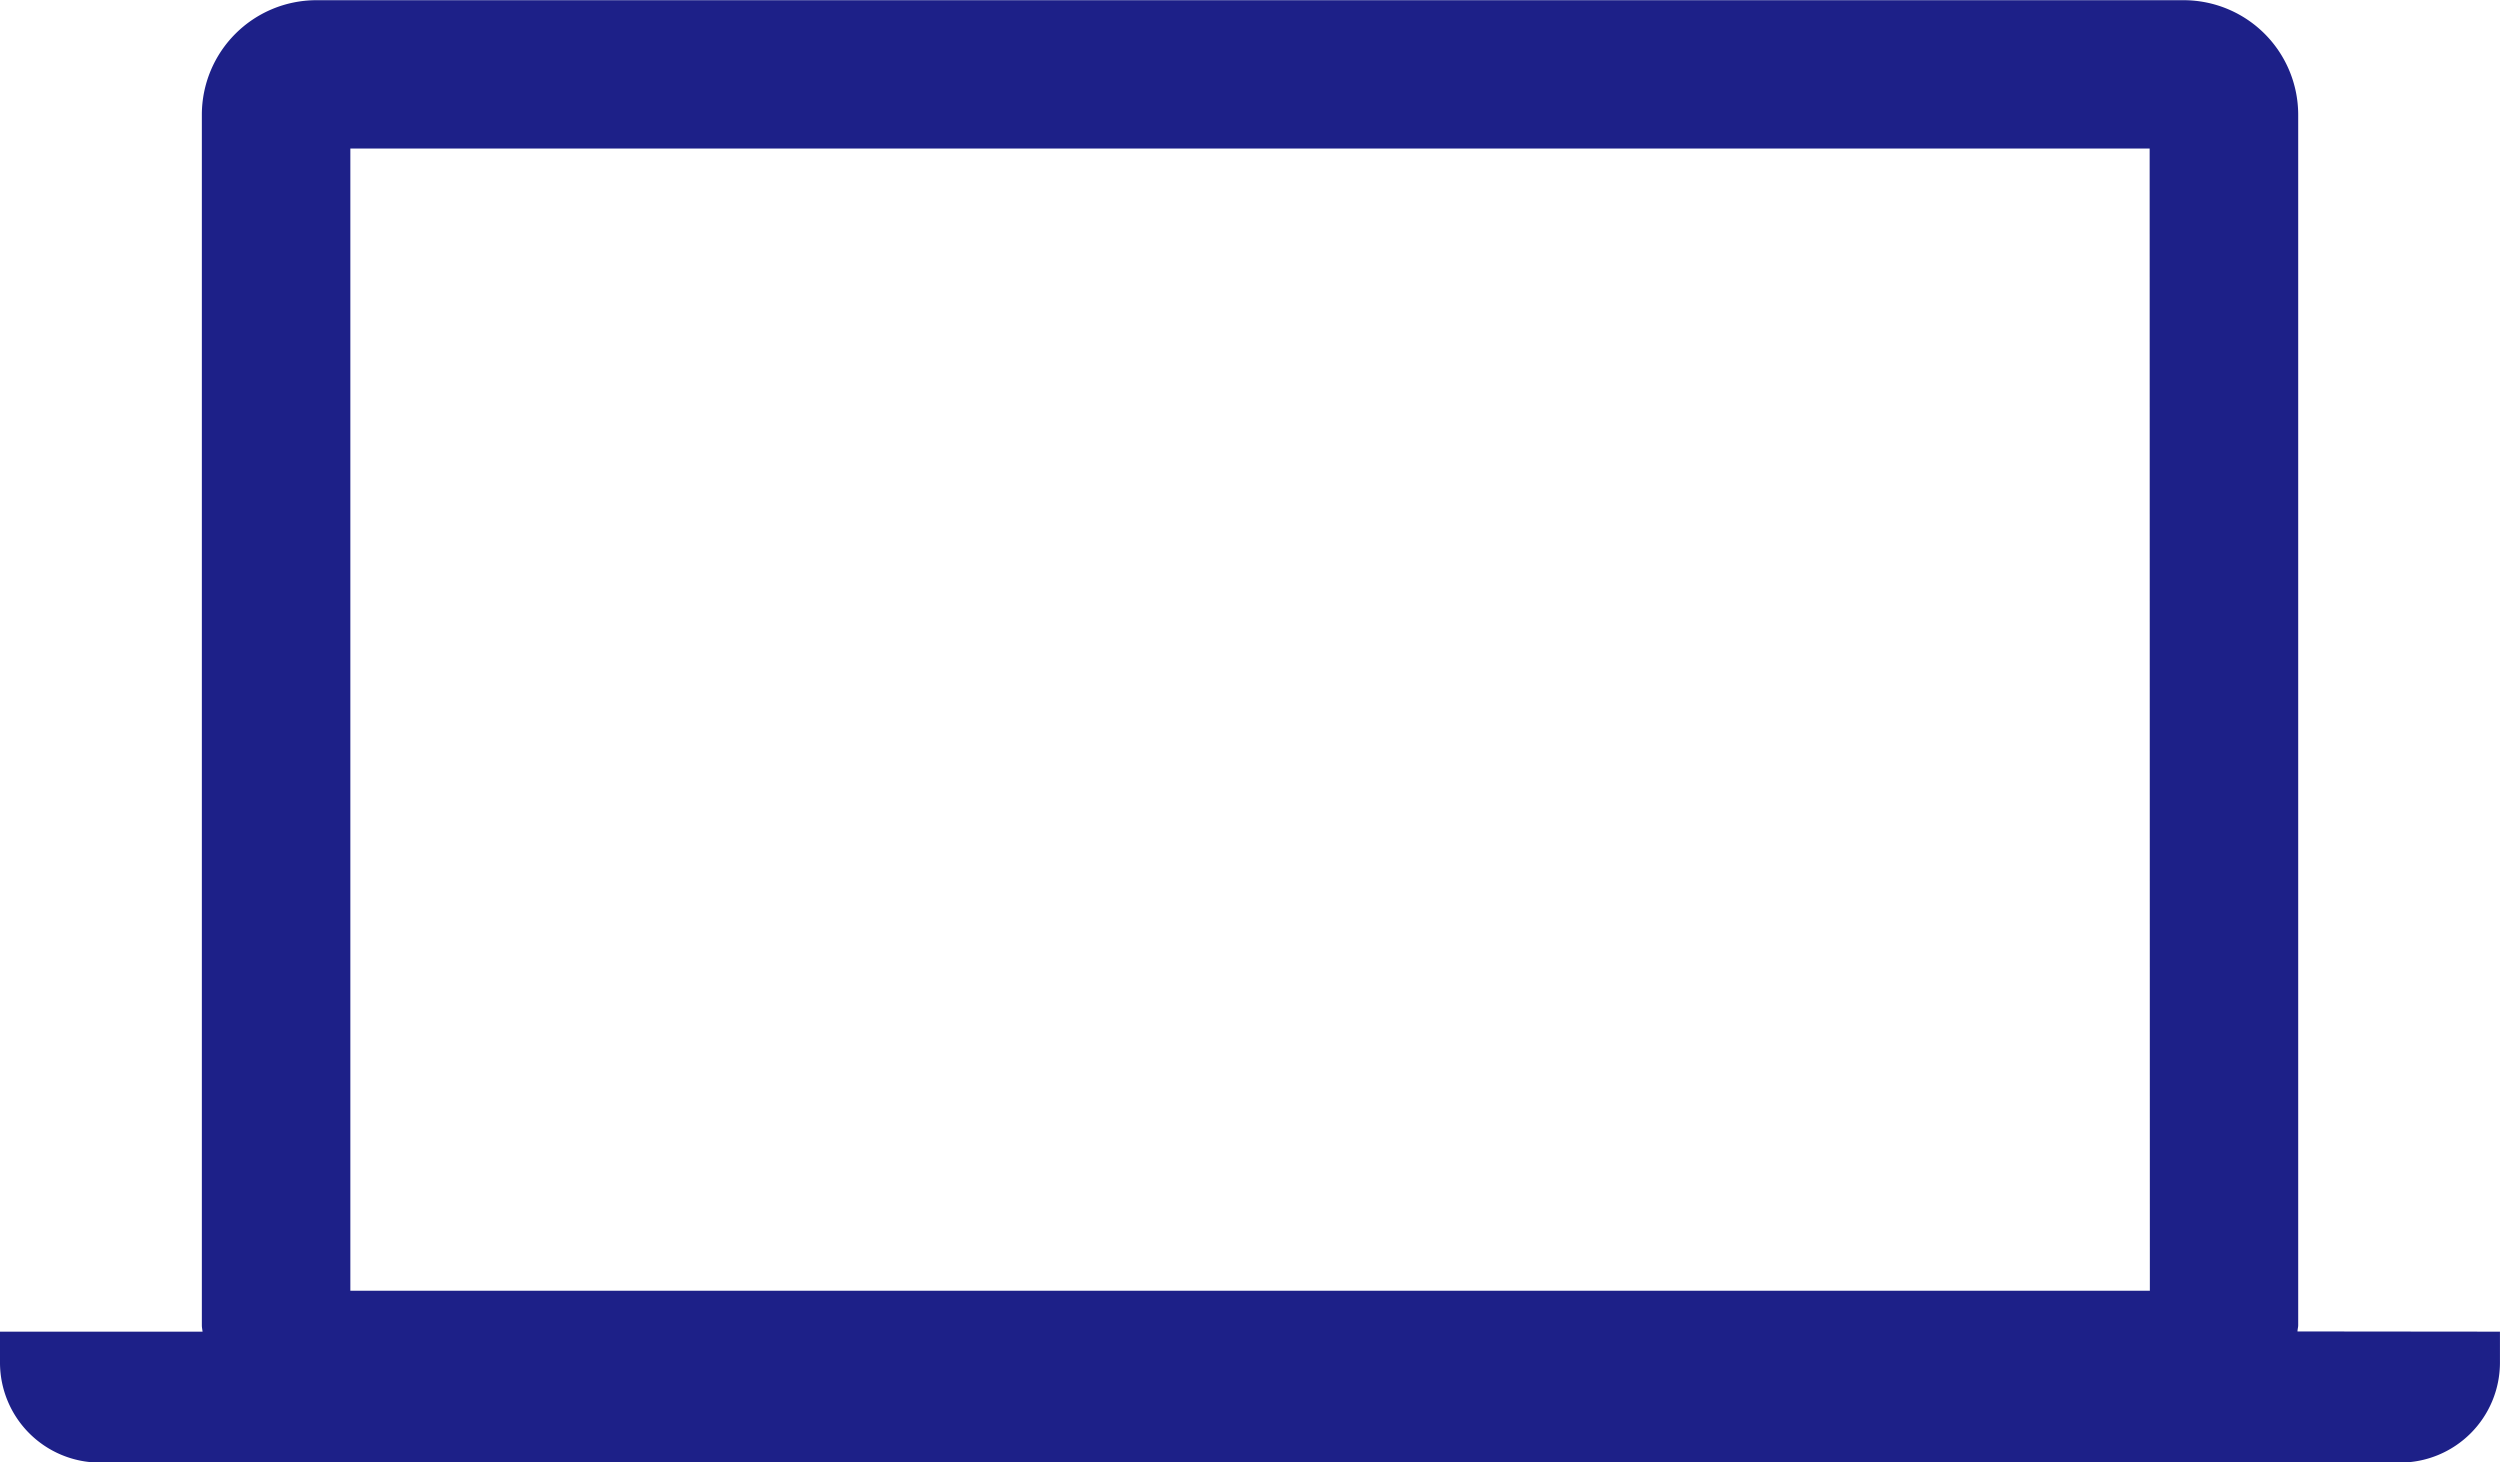 <svg xmlns="http://www.w3.org/2000/svg" width="49.108" height="28.726" viewBox="0 0 49.108 28.726">
  <g id="sec10-ic1" transform="translate(-31 -7.925)">
    <path id="パス_4093" data-name="パス 4093" d="M45.13,132.405c0-.04.014-.081.014-.123V108.5a2.252,2.252,0,0,0-2.245-2.245H6.209A2.251,2.251,0,0,0,3.965,108.5v23.786c0,.042.01.082.014.123H0v.613a1.965,1.965,0,0,0,1.957,1.959h45.19a1.965,1.965,0,0,0,1.96-1.959v-.613Zm-2.9-.8H6.882V109.169H42.226Z" transform="translate(31 -98.326)" fill="#1d2088"/>
  </g>
</svg>
